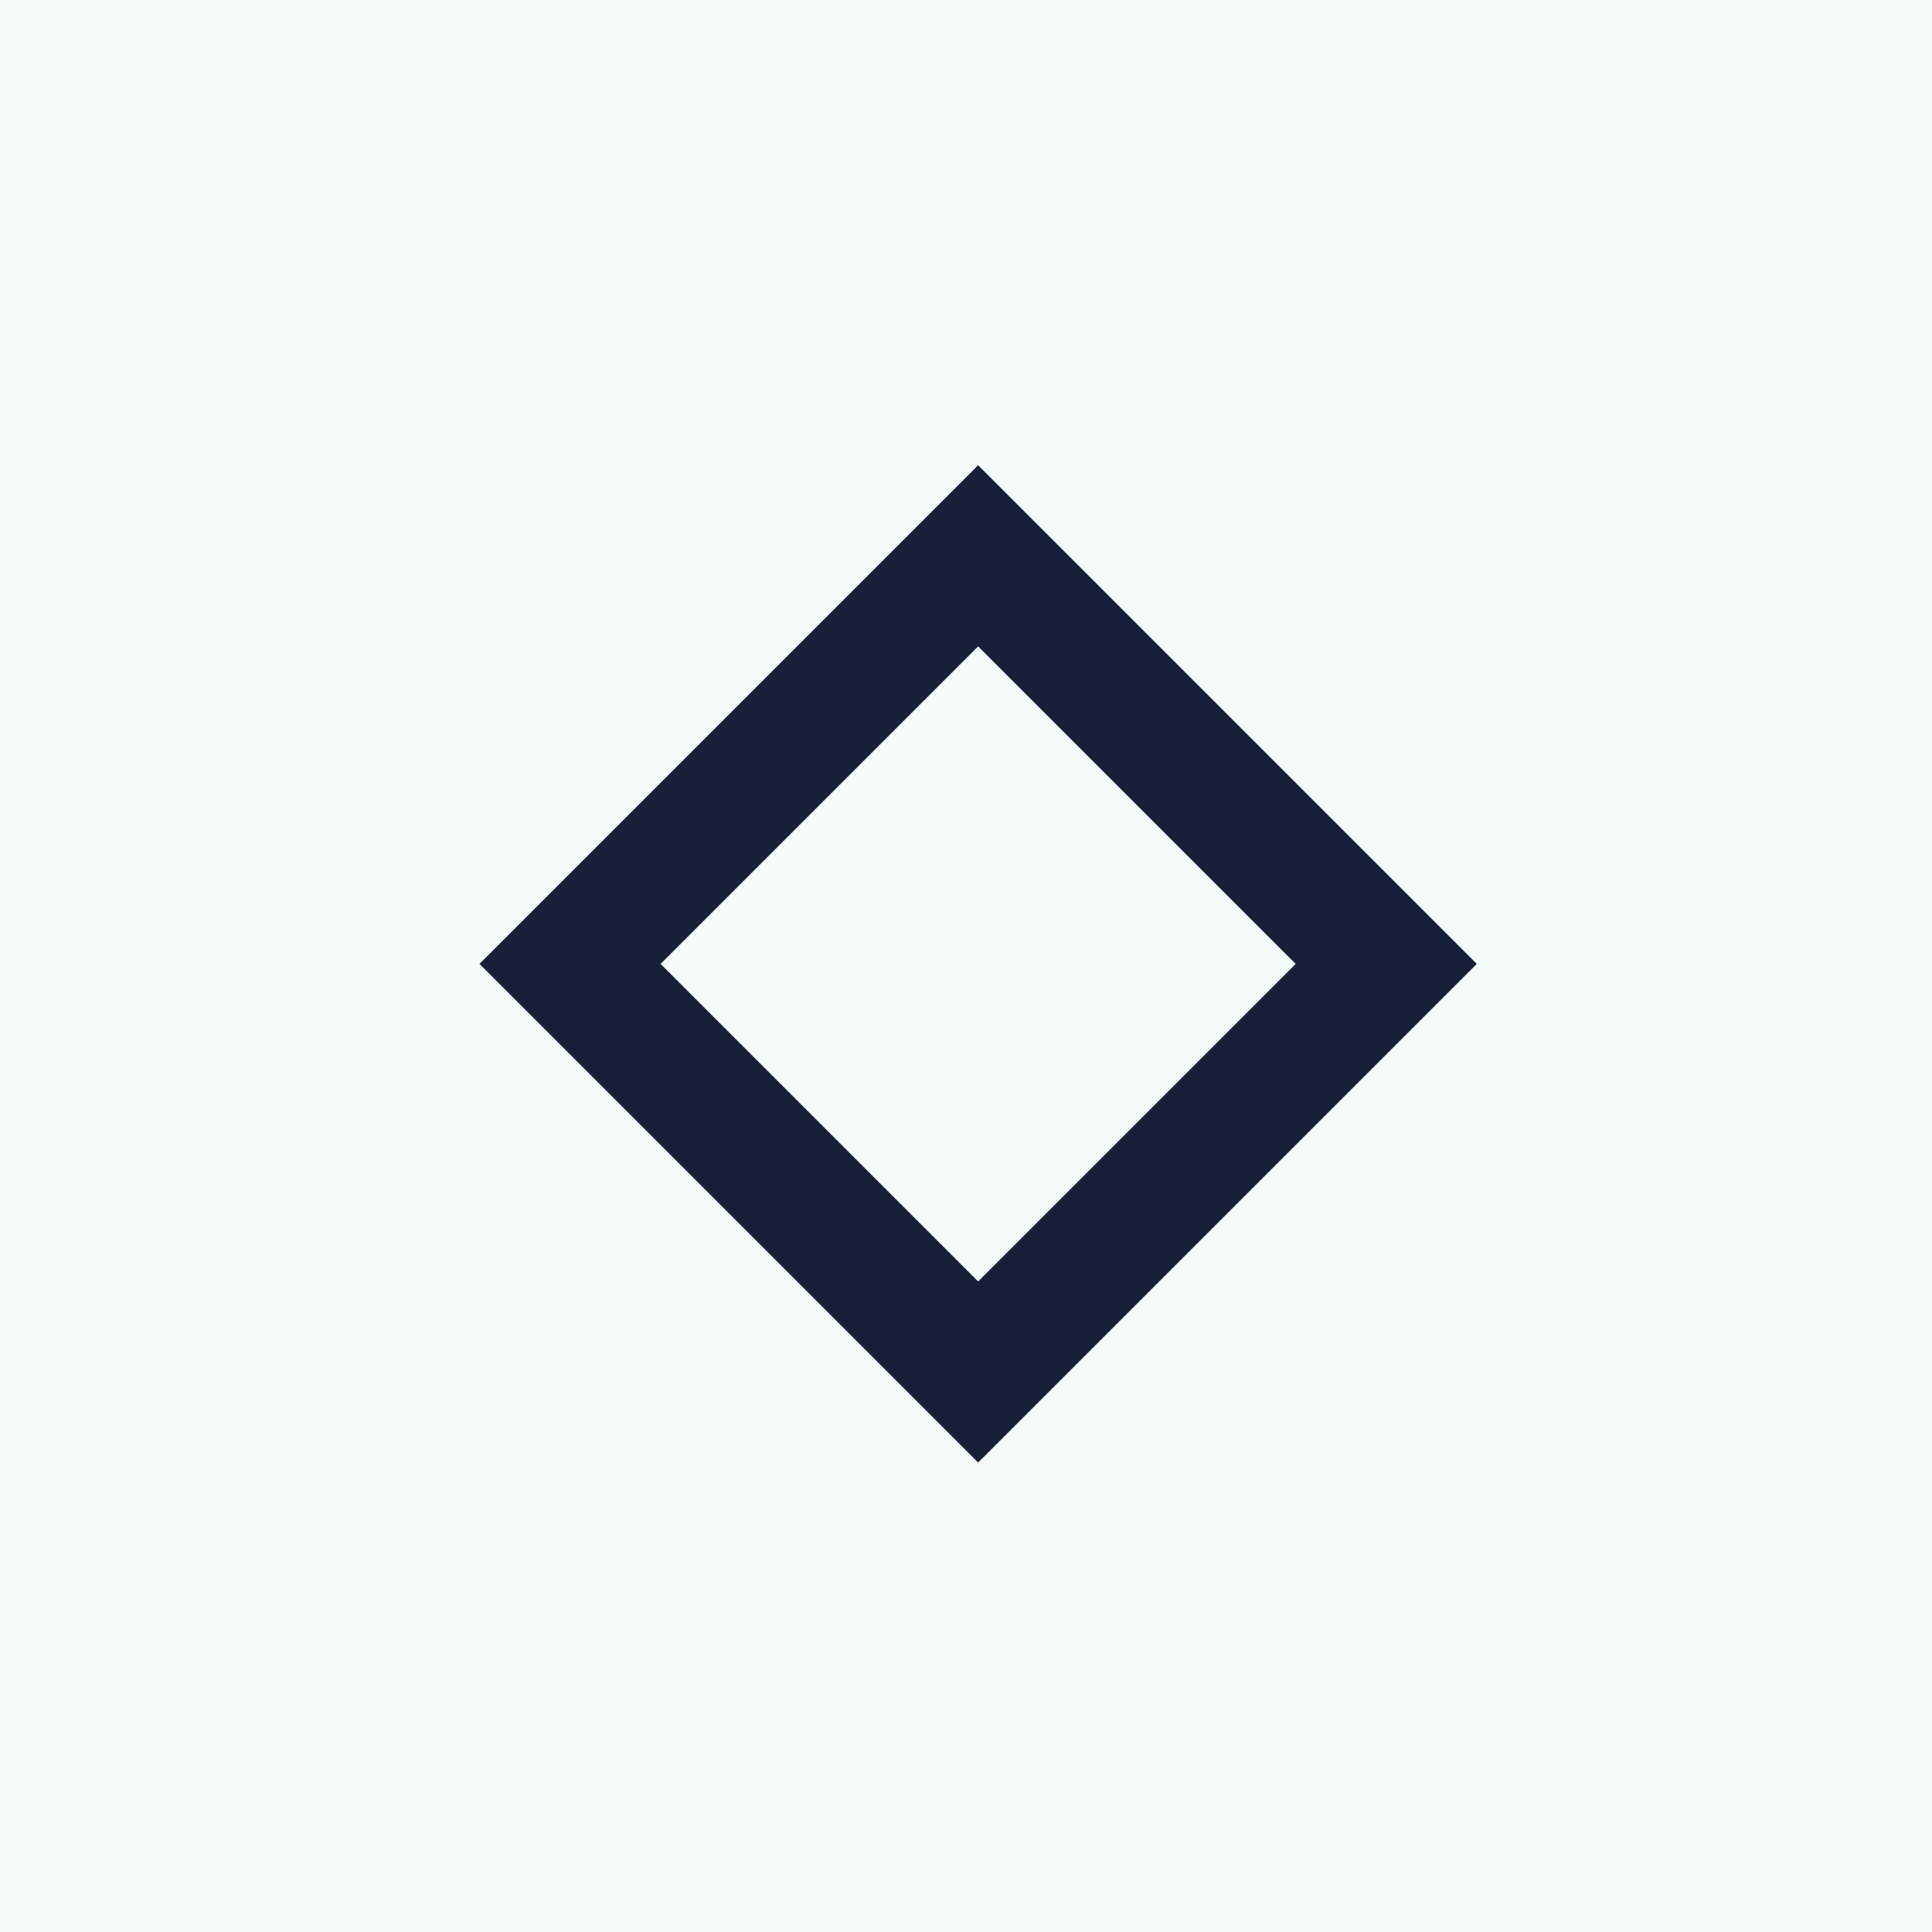 <svg width="274" height="274" viewBox="0 0 274 274" fill="none" xmlns="http://www.w3.org/2000/svg">
<rect width="274" height="274" fill="#F5FCF9"/>
<rect x="138.72" y="78.825" width="81.851" height="81.851" transform="rotate(45 138.72 78.825)" stroke="#142139" stroke-width="18.162"/>
</svg>

